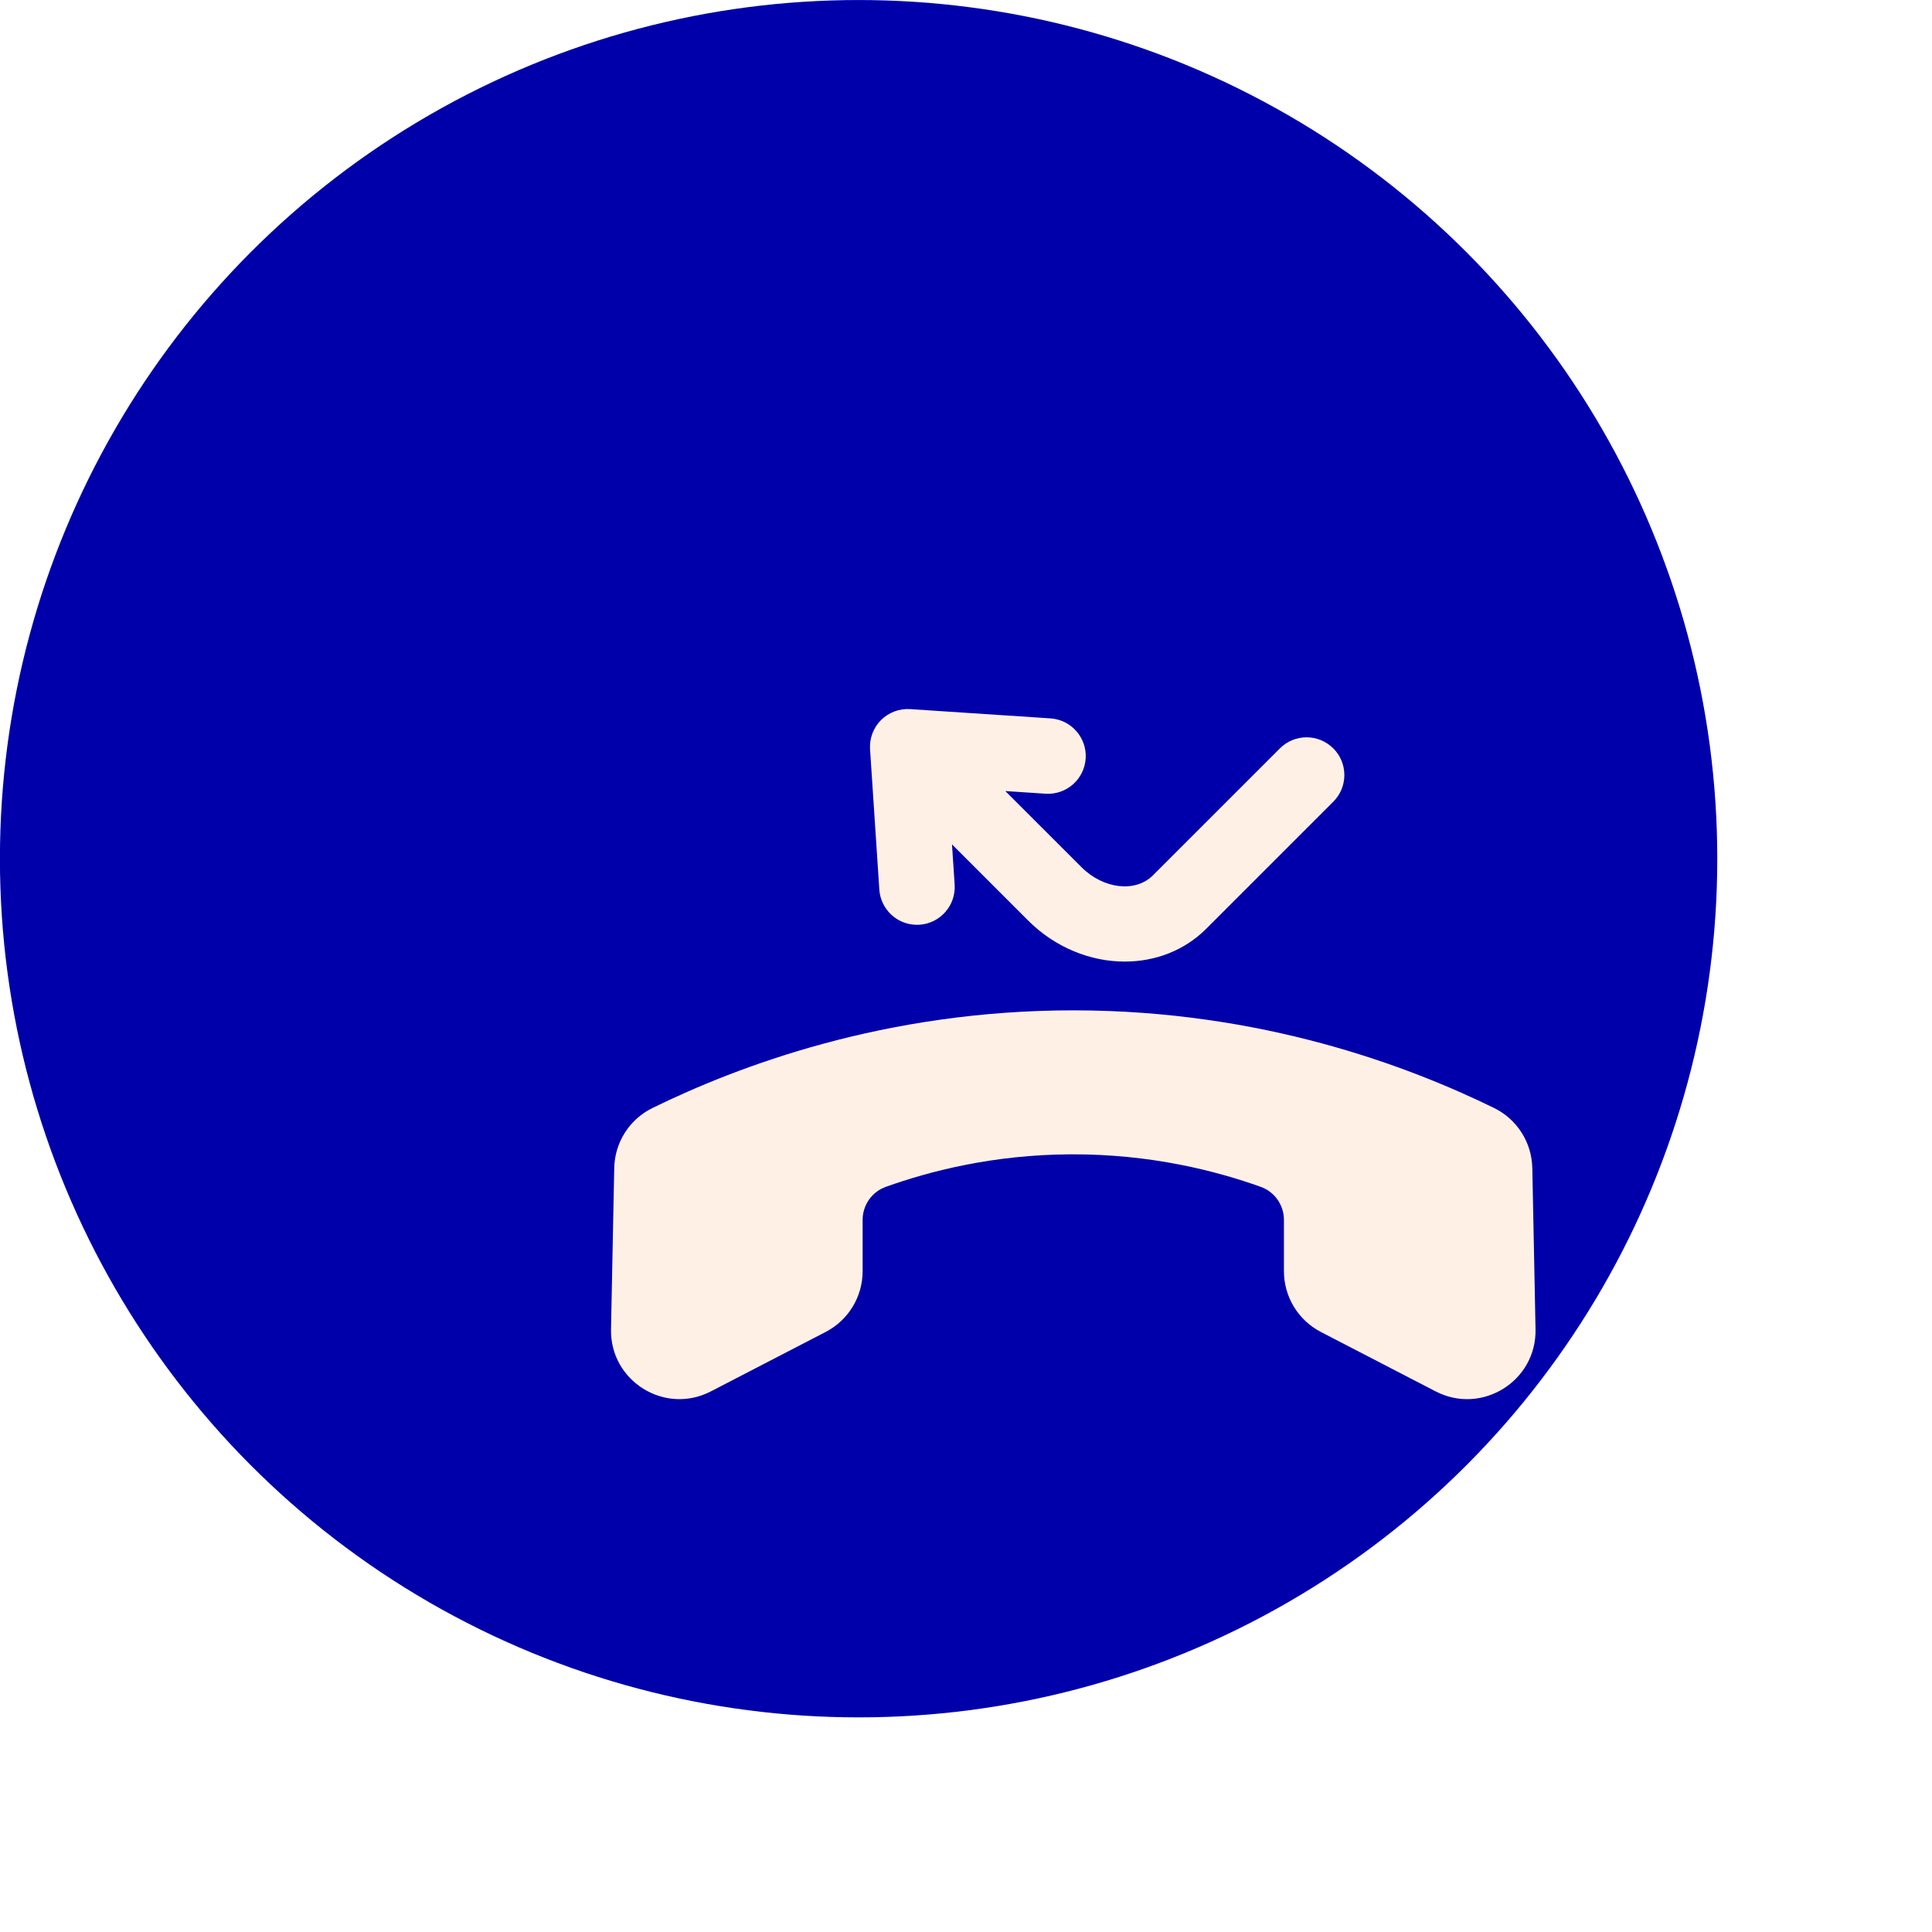 <svg width="80" height="80" viewBox="0 0 80 80" fill="none" xmlns="http://www.w3.org/2000/svg">
<g filter="url(#filter0_d_6906_8340)">
<circle cx="44.442" cy="44.446" r="35.556" fill="#0000AA"/>
</g>
<path d="M63.449 48.366C63.428 47.308 62.82 46.347 61.869 45.881C58.344 44.156 52.278 41.844 44.479 41.836C36.642 41.829 30.547 44.152 27.015 45.881C26.063 46.347 25.455 47.307 25.434 48.366L25.301 55.042C25.258 57.19 27.528 58.602 29.436 57.614L34.189 55.153C35.129 54.666 35.719 53.696 35.719 52.638V50.515C35.719 49.902 36.101 49.351 36.679 49.145C38.494 48.495 41.136 47.809 44.361 47.798C47.665 47.786 50.365 48.487 52.205 49.145C52.783 49.351 53.165 49.902 53.165 50.516V52.638C53.165 53.697 53.755 54.667 54.695 55.154L59.448 57.615C61.356 58.602 63.626 57.191 63.583 55.043L63.45 48.367L63.449 48.366Z" fill="#FFF0E6"/>
<path d="M55.207 30.989C54.597 30.378 53.608 30.378 52.998 30.989L47.739 36.247C47.017 36.969 45.689 36.816 44.778 35.905L41.628 32.756L43.292 32.866C44.153 32.923 44.898 32.271 44.955 31.41C45.012 30.549 44.36 29.804 43.499 29.747L37.689 29.363C37.239 29.333 36.799 29.499 36.481 29.817C36.163 30.135 35.997 30.575 36.027 31.024L36.411 36.835C36.466 37.66 37.153 38.294 37.969 38.294C38.003 38.294 38.039 38.293 38.074 38.291C38.935 38.234 39.586 37.49 39.53 36.628L39.42 34.964L42.569 38.114C43.699 39.243 45.16 39.817 46.574 39.817C47.825 39.817 49.039 39.367 49.95 38.456L55.209 33.197C55.819 32.587 55.819 31.598 55.209 30.988L55.207 30.989Z" fill="#FFF0E6"/>
<defs>
<filter id="filter0_d_6906_8340" x="-0.002" y="0.002" width="79.998" height="79.998" filterUnits="userSpaceOnUse" color-interpolation-filters="sRGB">
<feFlood flood-opacity="0" result="BackgroundImageFix"/>
<feColorMatrix in="SourceAlpha" type="matrix" values="0 0 0 0 0 0 0 0 0 0 0 0 0 0 0 0 0 0 127 0" result="hardAlpha"/>
<feOffset dx="-8.889" dy="-8.889"/>
<feComposite in2="hardAlpha" operator="out"/>
<feColorMatrix type="matrix" values="0 0 0 0 0.298 0 0 0 0 0.298 0 0 0 0 0.967 0 0 0 0.1 0"/>
<feBlend mode="normal" in2="BackgroundImageFix" result="effect1_dropShadow_6906_8340"/>
<feBlend mode="normal" in="SourceGraphic" in2="effect1_dropShadow_6906_8340" result="shape"/>
</filter>
</defs>
</svg>
